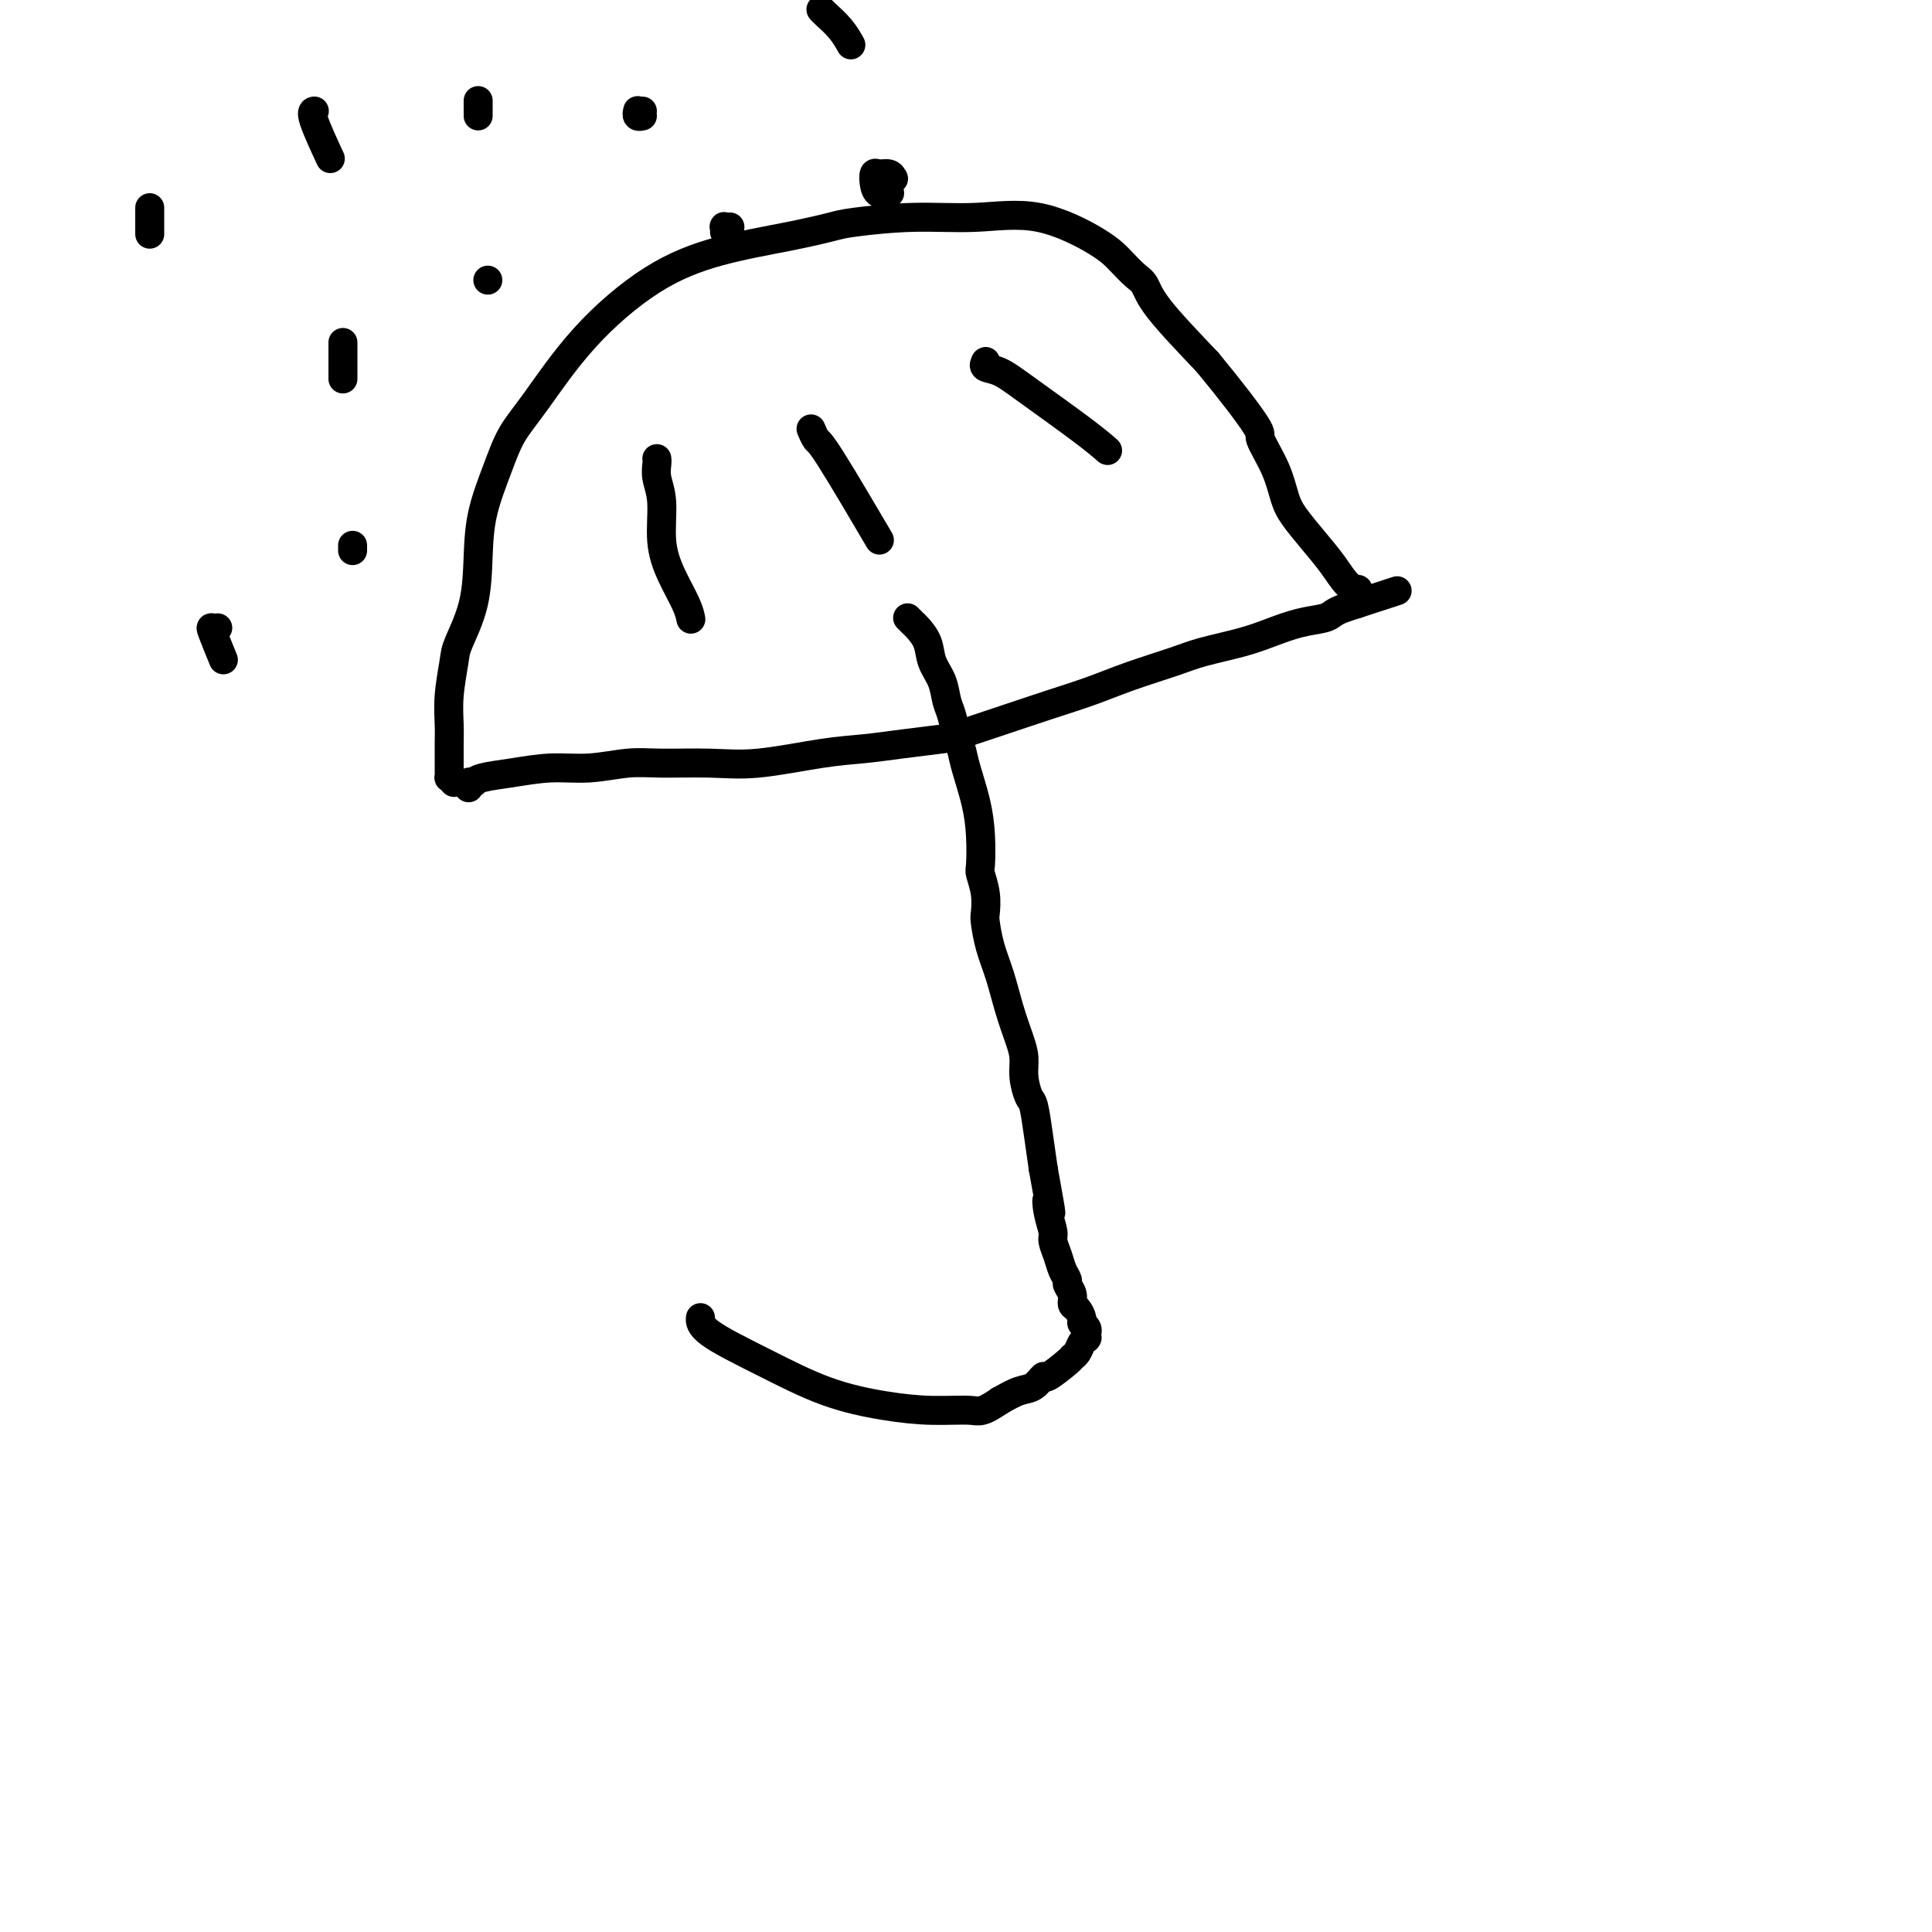 <svg viewBox='0 0 400 400' version='1.1' xmlns='http://www.w3.org/2000/svg' xmlns:xlink='http://www.w3.org/1999/xlink'><g fill='none' stroke='#000000' stroke-width='6' stroke-linecap='round' stroke-linejoin='round'><path d='M188,128c0.002,0.002 0.004,0.004 0,0c-0.004,-0.004 -0.013,-0.014 0,0c0.013,0.014 0.049,0.050 0,0c-0.049,-0.050 -0.183,-0.187 0,0c0.183,0.187 0.683,0.699 1,1c0.317,0.301 0.452,0.391 1,1c0.548,0.609 1.509,1.737 2,3c0.491,1.263 0.513,2.663 1,4c0.487,1.337 1.440,2.612 2,4c0.560,1.388 0.726,2.889 1,4c0.274,1.111 0.654,1.831 1,3c0.346,1.169 0.657,2.785 1,4c0.343,1.215 0.719,2.028 1,3c0.281,0.972 0.467,2.104 1,4c0.533,1.896 1.415,4.558 2,7c0.585,2.442 0.875,4.665 1,7c0.125,2.335 0.085,4.783 0,6c-0.085,1.217 -0.217,1.202 0,2c0.217,0.798 0.782,2.409 1,4c0.218,1.591 0.089,3.162 0,4c-0.089,0.838 -0.136,0.944 0,2c0.136,1.056 0.457,3.062 1,5c0.543,1.938 1.307,3.809 2,6c0.693,2.191 1.313,4.703 2,7c0.687,2.297 1.441,4.380 2,6c0.559,1.620 0.923,2.777 1,4c0.077,1.223 -0.134,2.513 0,4c0.134,1.487 0.613,3.172 1,4c0.387,0.828 0.681,0.800 1,2c0.319,1.200 0.663,3.629 1,6c0.337,2.371 0.669,4.686 1,7'/><path d='M216,242c2.410,13.280 1.433,8.481 1,7c-0.433,-1.481 -0.324,0.355 0,2c0.324,1.645 0.861,3.099 1,4c0.139,0.901 -0.122,1.249 0,2c0.122,0.751 0.625,1.906 1,3c0.375,1.094 0.622,2.128 1,3c0.378,0.872 0.889,1.580 1,2c0.111,0.420 -0.176,0.550 0,1c0.176,0.450 0.817,1.220 1,2c0.183,0.780 -0.091,1.571 0,2c0.091,0.429 0.546,0.497 1,1c0.454,0.503 0.906,1.440 1,2c0.094,0.560 -0.171,0.742 0,1c0.171,0.258 0.778,0.591 1,1c0.222,0.409 0.060,0.894 0,1c-0.060,0.106 -0.016,-0.168 0,0c0.016,0.168 0.004,0.777 0,1c-0.004,0.223 -0.000,0.059 0,0c0.000,-0.059 -0.003,-0.014 0,0c0.003,0.014 0.012,-0.004 0,0c-0.012,0.004 -0.046,0.029 0,0c0.046,-0.029 0.170,-0.112 0,0c-0.170,0.112 -0.634,0.420 -1,1c-0.366,0.580 -0.632,1.432 -1,2c-0.368,0.568 -0.836,0.853 -1,1c-0.164,0.147 -0.024,0.157 -1,1c-0.976,0.843 -3.068,2.519 -4,3c-0.932,0.481 -0.703,-0.232 -1,0c-0.297,0.232 -1.118,1.409 -2,2c-0.882,0.591 -1.823,0.598 -3,1c-1.177,0.402 -2.588,1.201 -4,2'/><path d='M207,290c-3.780,2.610 -4.231,2.136 -6,2c-1.769,-0.136 -4.856,0.067 -8,0c-3.144,-0.067 -6.345,-0.404 -10,-1c-3.655,-0.596 -7.764,-1.453 -12,-3c-4.236,-1.547 -8.599,-3.786 -13,-6c-4.401,-2.214 -8.839,-4.404 -11,-6c-2.161,-1.596 -2.046,-2.599 -2,-3c0.046,-0.401 0.023,-0.201 0,0'/><path d='M97,163c-0.009,-0.030 -0.017,-0.060 0,0c0.017,0.060 0.060,0.209 0,0c-0.060,-0.209 -0.224,-0.777 0,-1c0.224,-0.223 0.837,-0.102 1,0c0.163,0.102 -0.122,0.186 0,0c0.122,-0.186 0.653,-0.642 2,-1c1.347,-0.358 3.510,-0.618 6,-1c2.490,-0.382 5.307,-0.888 8,-1c2.693,-0.112 5.262,0.168 8,0c2.738,-0.168 5.643,-0.784 8,-1c2.357,-0.216 4.165,-0.033 7,0c2.835,0.033 6.698,-0.085 10,0c3.302,0.085 6.044,0.373 10,0c3.956,-0.373 9.127,-1.408 13,-2c3.873,-0.592 6.448,-0.742 9,-1c2.552,-0.258 5.081,-0.624 8,-1c2.919,-0.376 6.228,-0.761 8,-1c1.772,-0.239 2.006,-0.332 4,-1c1.994,-0.668 5.747,-1.912 9,-3c3.253,-1.088 6.004,-2.021 9,-3c2.996,-0.979 6.236,-2.006 9,-3c2.764,-0.994 5.052,-1.957 8,-3c2.948,-1.043 6.555,-2.167 9,-3c2.445,-0.833 3.726,-1.375 6,-2c2.274,-0.625 5.540,-1.333 8,-2c2.460,-0.667 4.114,-1.292 6,-2c1.886,-0.708 4.002,-1.499 6,-2c1.998,-0.501 3.876,-0.712 5,-1c1.124,-0.288 1.495,-0.655 2,-1c0.505,-0.345 1.144,-0.670 2,-1c0.856,-0.330 1.928,-0.665 3,-1'/><path d='M281,125c14.333,-4.667 7.167,-2.333 0,0'/><path d='M94,162c-0.423,-0.444 -0.845,-0.888 -1,-1c-0.155,-0.112 -0.041,0.106 0,0c0.041,-0.106 0.010,-0.538 0,-1c-0.010,-0.462 0.001,-0.953 0,-2c-0.001,-1.047 -0.013,-2.650 0,-4c0.013,-1.350 0.052,-2.447 0,-4c-0.052,-1.553 -0.196,-3.564 0,-6c0.196,-2.436 0.733,-5.299 1,-7c0.267,-1.701 0.263,-2.242 1,-4c0.737,-1.758 2.216,-4.734 3,-8c0.784,-3.266 0.873,-6.821 1,-10c0.127,-3.179 0.291,-5.983 1,-9c0.709,-3.017 1.961,-6.249 3,-9c1.039,-2.751 1.863,-5.023 3,-7c1.137,-1.977 2.586,-3.660 5,-7c2.414,-3.340 5.791,-8.338 10,-13c4.209,-4.662 9.249,-8.989 14,-12c4.751,-3.011 9.213,-4.706 14,-6c4.787,-1.294 9.899,-2.188 14,-3c4.101,-0.812 7.192,-1.542 9,-2c1.808,-0.458 2.332,-0.643 5,-1c2.668,-0.357 7.480,-0.886 12,-1c4.520,-0.114 8.748,0.186 13,0c4.252,-0.186 8.529,-0.858 13,0c4.471,0.858 9.135,3.245 12,5c2.865,1.755 3.931,2.876 5,4c1.069,1.124 2.142,2.250 3,3c0.858,0.750 1.500,1.125 2,2c0.500,0.875 0.857,2.250 3,5c2.143,2.750 6.071,6.875 10,11'/><path d='M250,75c5.030,6.086 8.606,10.801 10,13c1.394,2.199 0.606,1.882 1,3c0.394,1.118 1.971,3.670 3,6c1.029,2.330 1.511,4.439 2,6c0.489,1.561 0.986,2.576 2,4c1.014,1.424 2.545,3.257 4,5c1.455,1.743 2.833,3.395 4,5c1.167,1.605 2.122,3.163 3,4c0.878,0.837 1.679,0.953 2,1c0.321,0.047 0.160,0.023 0,0'/><path d='M136,95c0.000,0.001 0.000,0.002 0,0c-0.000,-0.002 -0.001,-0.007 0,0c0.001,0.007 0.004,0.024 0,0c-0.004,-0.024 -0.017,-0.091 0,0c0.017,0.091 0.062,0.339 0,1c-0.062,0.661 -0.231,1.734 0,3c0.231,1.266 0.860,2.725 1,5c0.140,2.275 -0.211,5.366 0,8c0.211,2.634 0.985,4.811 2,7c1.015,2.189 2.272,4.391 3,6c0.728,1.609 0.927,2.626 1,3c0.073,0.374 0.021,0.107 0,0c-0.021,-0.107 -0.010,-0.053 0,0'/><path d='M168,89c0.000,0.000 0.000,0.001 0,0c-0.000,-0.001 -0.001,-0.002 0,0c0.001,0.002 0.003,0.008 0,0c-0.003,-0.008 -0.013,-0.030 0,0c0.013,0.030 0.047,0.112 0,0c-0.047,-0.112 -0.176,-0.420 0,0c0.176,0.420 0.655,1.566 1,2c0.345,0.434 0.554,0.155 3,4c2.446,3.845 7.127,11.813 9,15c1.873,3.187 0.936,1.594 0,0'/><path d='M204,76c-0.017,-0.396 -0.034,-0.792 0,-1c0.034,-0.208 0.119,-0.230 0,0c-0.119,0.230 -0.441,0.710 0,1c0.441,0.290 1.646,0.390 3,1c1.354,0.610 2.858,1.731 6,4c3.142,2.269 7.923,5.688 11,8c3.077,2.312 4.451,3.518 5,4c0.549,0.482 0.275,0.241 0,0'/><path d='M31,43c0.000,-0.000 0.000,-0.000 0,0c0.000,0.000 0.000,0.001 0,0c-0.000,-0.001 0.000,-0.003 0,0c0.000,0.003 0.000,0.011 0,0c0.000,-0.011 0.000,-0.041 0,1c-0.000,1.041 0.000,3.155 0,4c0.000,0.845 0.000,0.423 0,0'/><path d='M45,130c-0.026,0.003 -0.052,0.005 0,0c0.052,-0.005 0.182,-0.018 0,0c-0.182,0.018 -0.678,0.067 -1,0c-0.322,-0.067 -0.471,-0.249 0,1c0.471,1.249 1.563,3.928 2,5c0.437,1.072 0.218,0.536 0,0'/><path d='M65,23c-0.002,0.000 -0.003,0.001 0,0c0.003,-0.001 0.012,-0.002 0,0c-0.012,0.002 -0.045,0.009 0,0c0.045,-0.009 0.167,-0.033 0,0c-0.167,0.033 -0.622,0.124 0,2c0.622,1.876 2.321,5.536 3,7c0.679,1.464 0.340,0.732 0,0'/><path d='M71,71c0.000,-0.085 0.000,-0.169 0,0c0.000,0.169 0.000,0.592 0,1c0.000,0.408 0.000,0.802 0,2c-0.000,1.198 0.000,3.199 0,4c0.000,0.801 0.000,0.400 0,0'/><path d='M73,113c0.000,-0.008 0.000,-0.016 0,0c0.000,0.016 0.000,0.056 0,0c0.000,-0.056 0.000,-0.207 0,0c-0.000,0.207 0.000,0.774 0,1c0.000,0.226 0.000,0.113 0,0'/><path d='M99,21c0.000,-0.014 0.000,-0.028 0,0c0.000,0.028 0.000,0.099 0,0c0.000,-0.099 0.000,-0.367 0,0c0.000,0.367 0.000,1.368 0,2c0.000,0.632 0.000,0.895 0,1c0.000,0.105 0.000,0.053 0,0'/><path d='M101,58c0.000,0.000 0.000,0.000 0,0c0.000,0.000 0.000,0.000 0,0c-0.000,0.000 0.000,0.000 0,0c0.000,-0.000 0.000,-0.000 0,0c-0.000,0.000 0.000,0.000 0,0c-0.000,-0.000 0.000,0.000 0,0'/><path d='M133,23c-0.423,0.002 -0.846,0.004 -1,0c-0.154,-0.004 -0.037,-0.015 0,0c0.037,0.015 -0.004,0.057 0,0c0.004,-0.057 0.053,-0.211 0,0c-0.053,0.211 -0.206,0.788 0,1c0.206,0.212 0.773,0.061 1,0c0.227,-0.061 0.113,-0.030 0,0'/><path d='M151,47c0.113,-0.008 0.226,-0.016 0,0c-0.226,0.016 -0.793,0.056 -1,0c-0.207,-0.056 -0.056,-0.207 0,0c0.056,0.207 0.016,0.774 0,1c-0.016,0.226 -0.008,0.113 0,0'/><path d='M170,2c0.001,0.001 0.001,0.002 0,0c-0.001,-0.002 -0.005,-0.006 0,0c0.005,0.006 0.019,0.023 0,0c-0.019,-0.023 -0.071,-0.086 0,0c0.071,0.086 0.267,0.322 1,1c0.733,0.678 2.005,1.798 3,3c0.995,1.202 1.713,2.486 2,3c0.287,0.514 0.144,0.257 0,0'/><path d='M185,37c-0.225,-0.435 -0.451,-0.869 -1,-1c-0.549,-0.131 -1.422,0.042 -2,0c-0.578,-0.042 -0.862,-0.299 -1,0c-0.138,0.299 -0.130,1.152 0,2c0.130,0.848 0.381,1.690 1,2c0.619,0.310 1.605,0.089 2,0c0.395,-0.089 0.197,-0.044 0,0'/></g>
</svg>